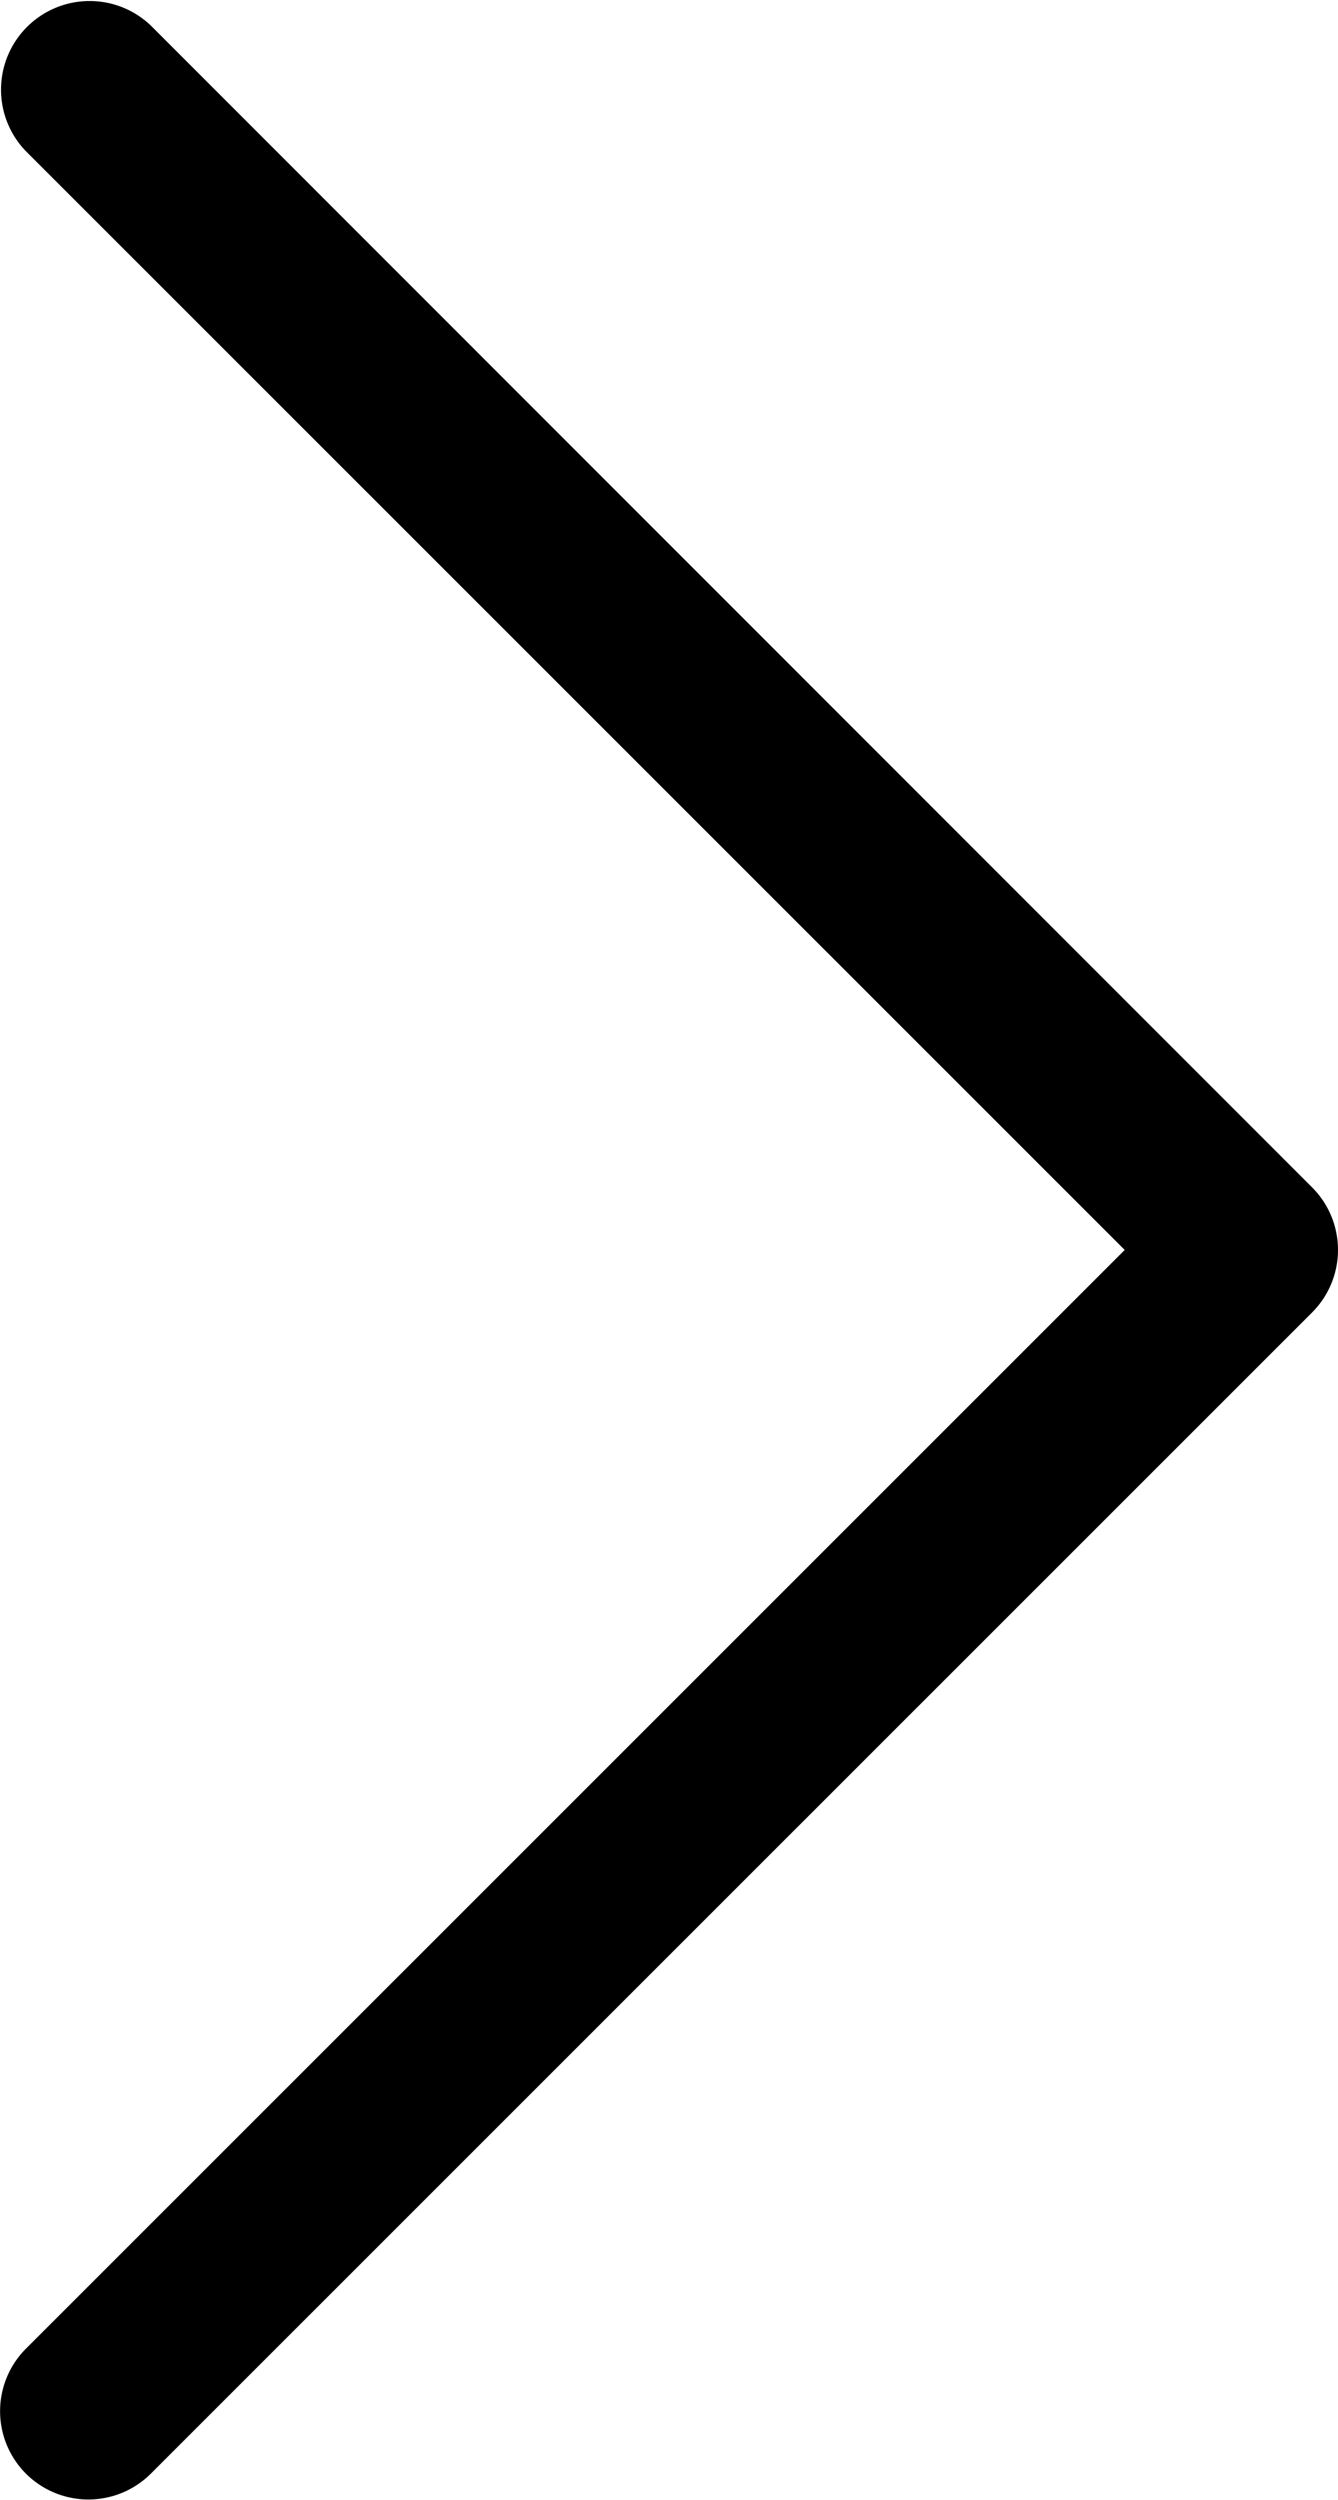 <svg xmlns="http://www.w3.org/2000/svg" width="15.69" height="29.308" viewBox="0 0 15.69 29.308">
    <path d="M1.769 29a1.037 1.037 0 0 1-1.465 0 1.037 1.037 0 0 1 0-1.465l12.885-12.881L.3 1.769A1.039 1.039 0 0 1 1.769.3l13.618 13.621a1.037 1.037 0 0 1 0 1.465z" data-name="Path 42"/>
</svg>
